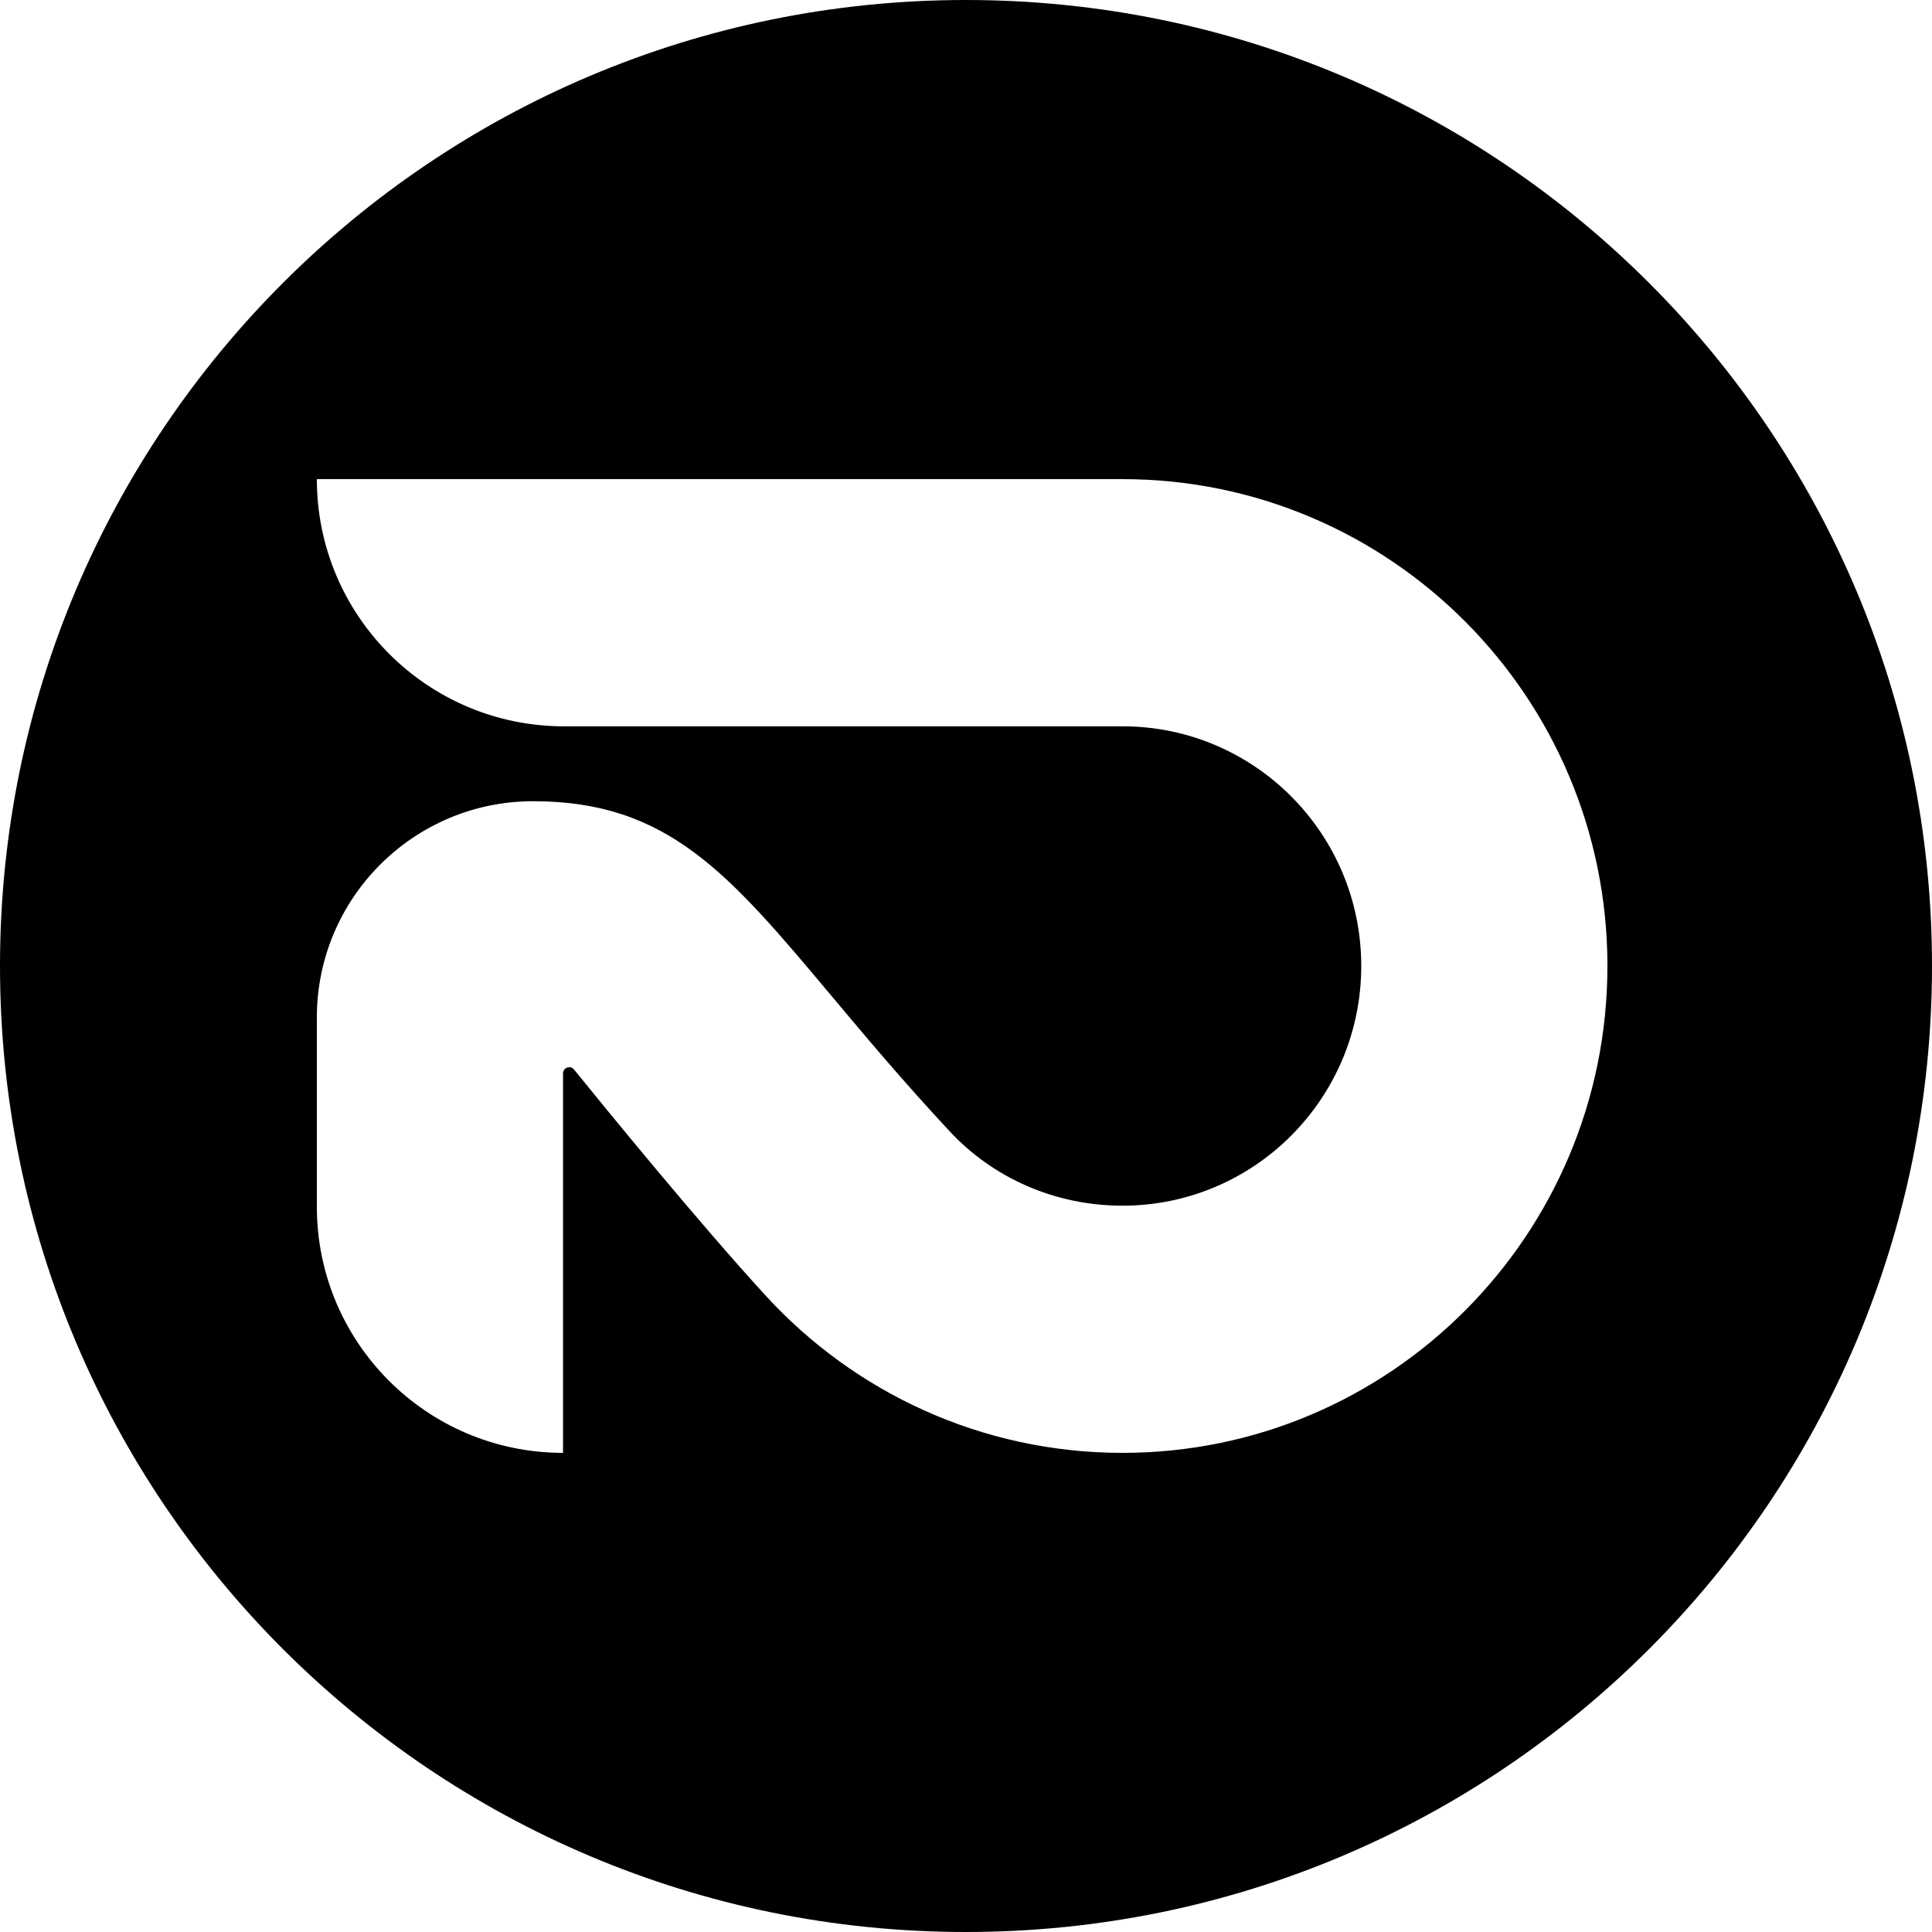 <svg xmlns="http://www.w3.org/2000/svg" fill="none" viewBox="0 0 250 250" height="250" width="250">
<path fill="black" d="M125 0C55.964 0 0 55.964 0 125C0 194.036 55.964 250 125 250C194.036 250 250 194.036 250 125C250 55.964 194.036 0 125 0ZM208 125C208 159.794 179.908 188 145.254 188C126.984 188 110.537 180.159 99.07 167.646C90.352 158.133 78.358 143.433 74.279 138.395C73.804 137.808 72.856 138.15 72.856 138.906V188C55.262 188 41 173.738 41 156.145V131.671C41 116.21 53.533 103.677 68.994 103.677C86.473 103.677 94.336 113.055 107.653 128.938C111.987 134.107 116.899 139.966 122.909 146.414C128.474 152.386 136.465 156.015 145.254 156.015C162.315 156.015 176.145 142.129 176.145 125C176.145 107.871 162.315 93.985 145.254 93.985H72.985C55.32 93.985 41 79.665 41 62H145.254C179.908 62 208 90.206 208 125Z" clip-rule="evenodd" fill-rule="evenodd"></path>
</svg>
